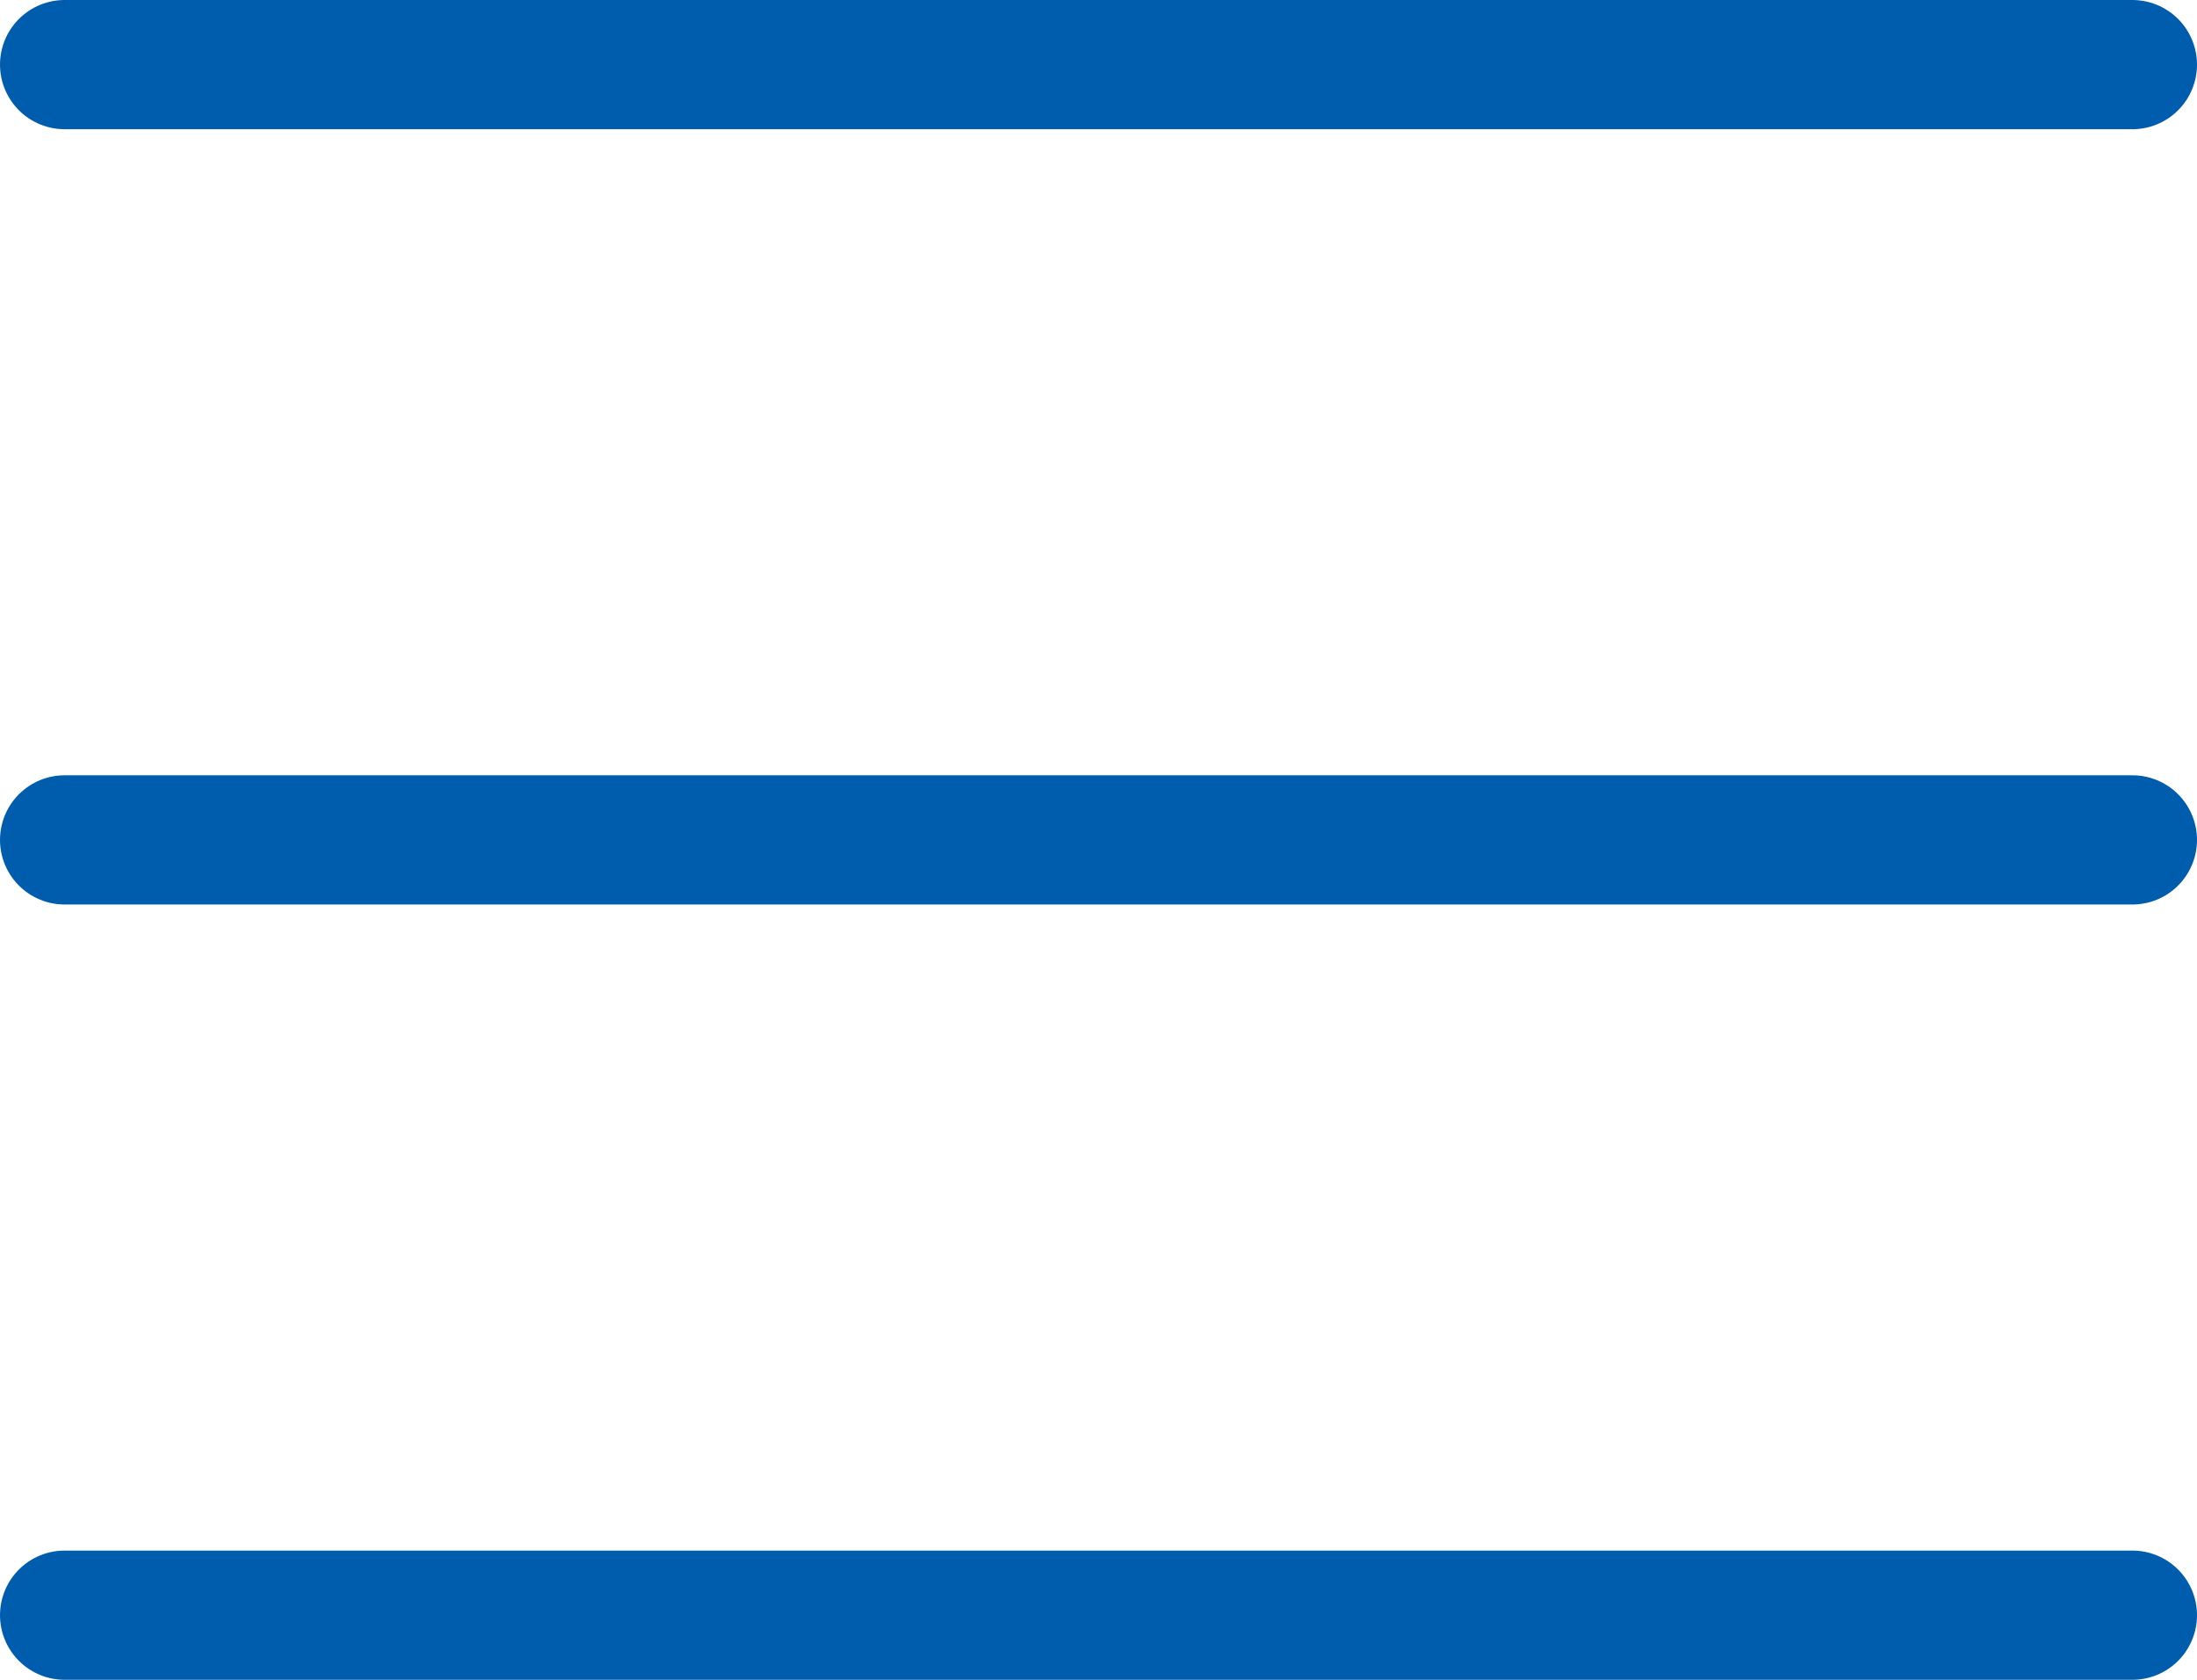 <?xml version="1.0" encoding="UTF-8"?> <svg xmlns="http://www.w3.org/2000/svg" width="17" height="13" viewBox="0 0 17 13" fill="none"><path d="M0.5 0.5H16.5" stroke="#005DAE" stroke-linecap="round"></path><path d="M0.5 6.5H16.5" stroke="#005DAE" stroke-linecap="round"></path><path d="M0.5 12.5H16.5" stroke="#005DAE" stroke-linecap="round"></path></svg> 